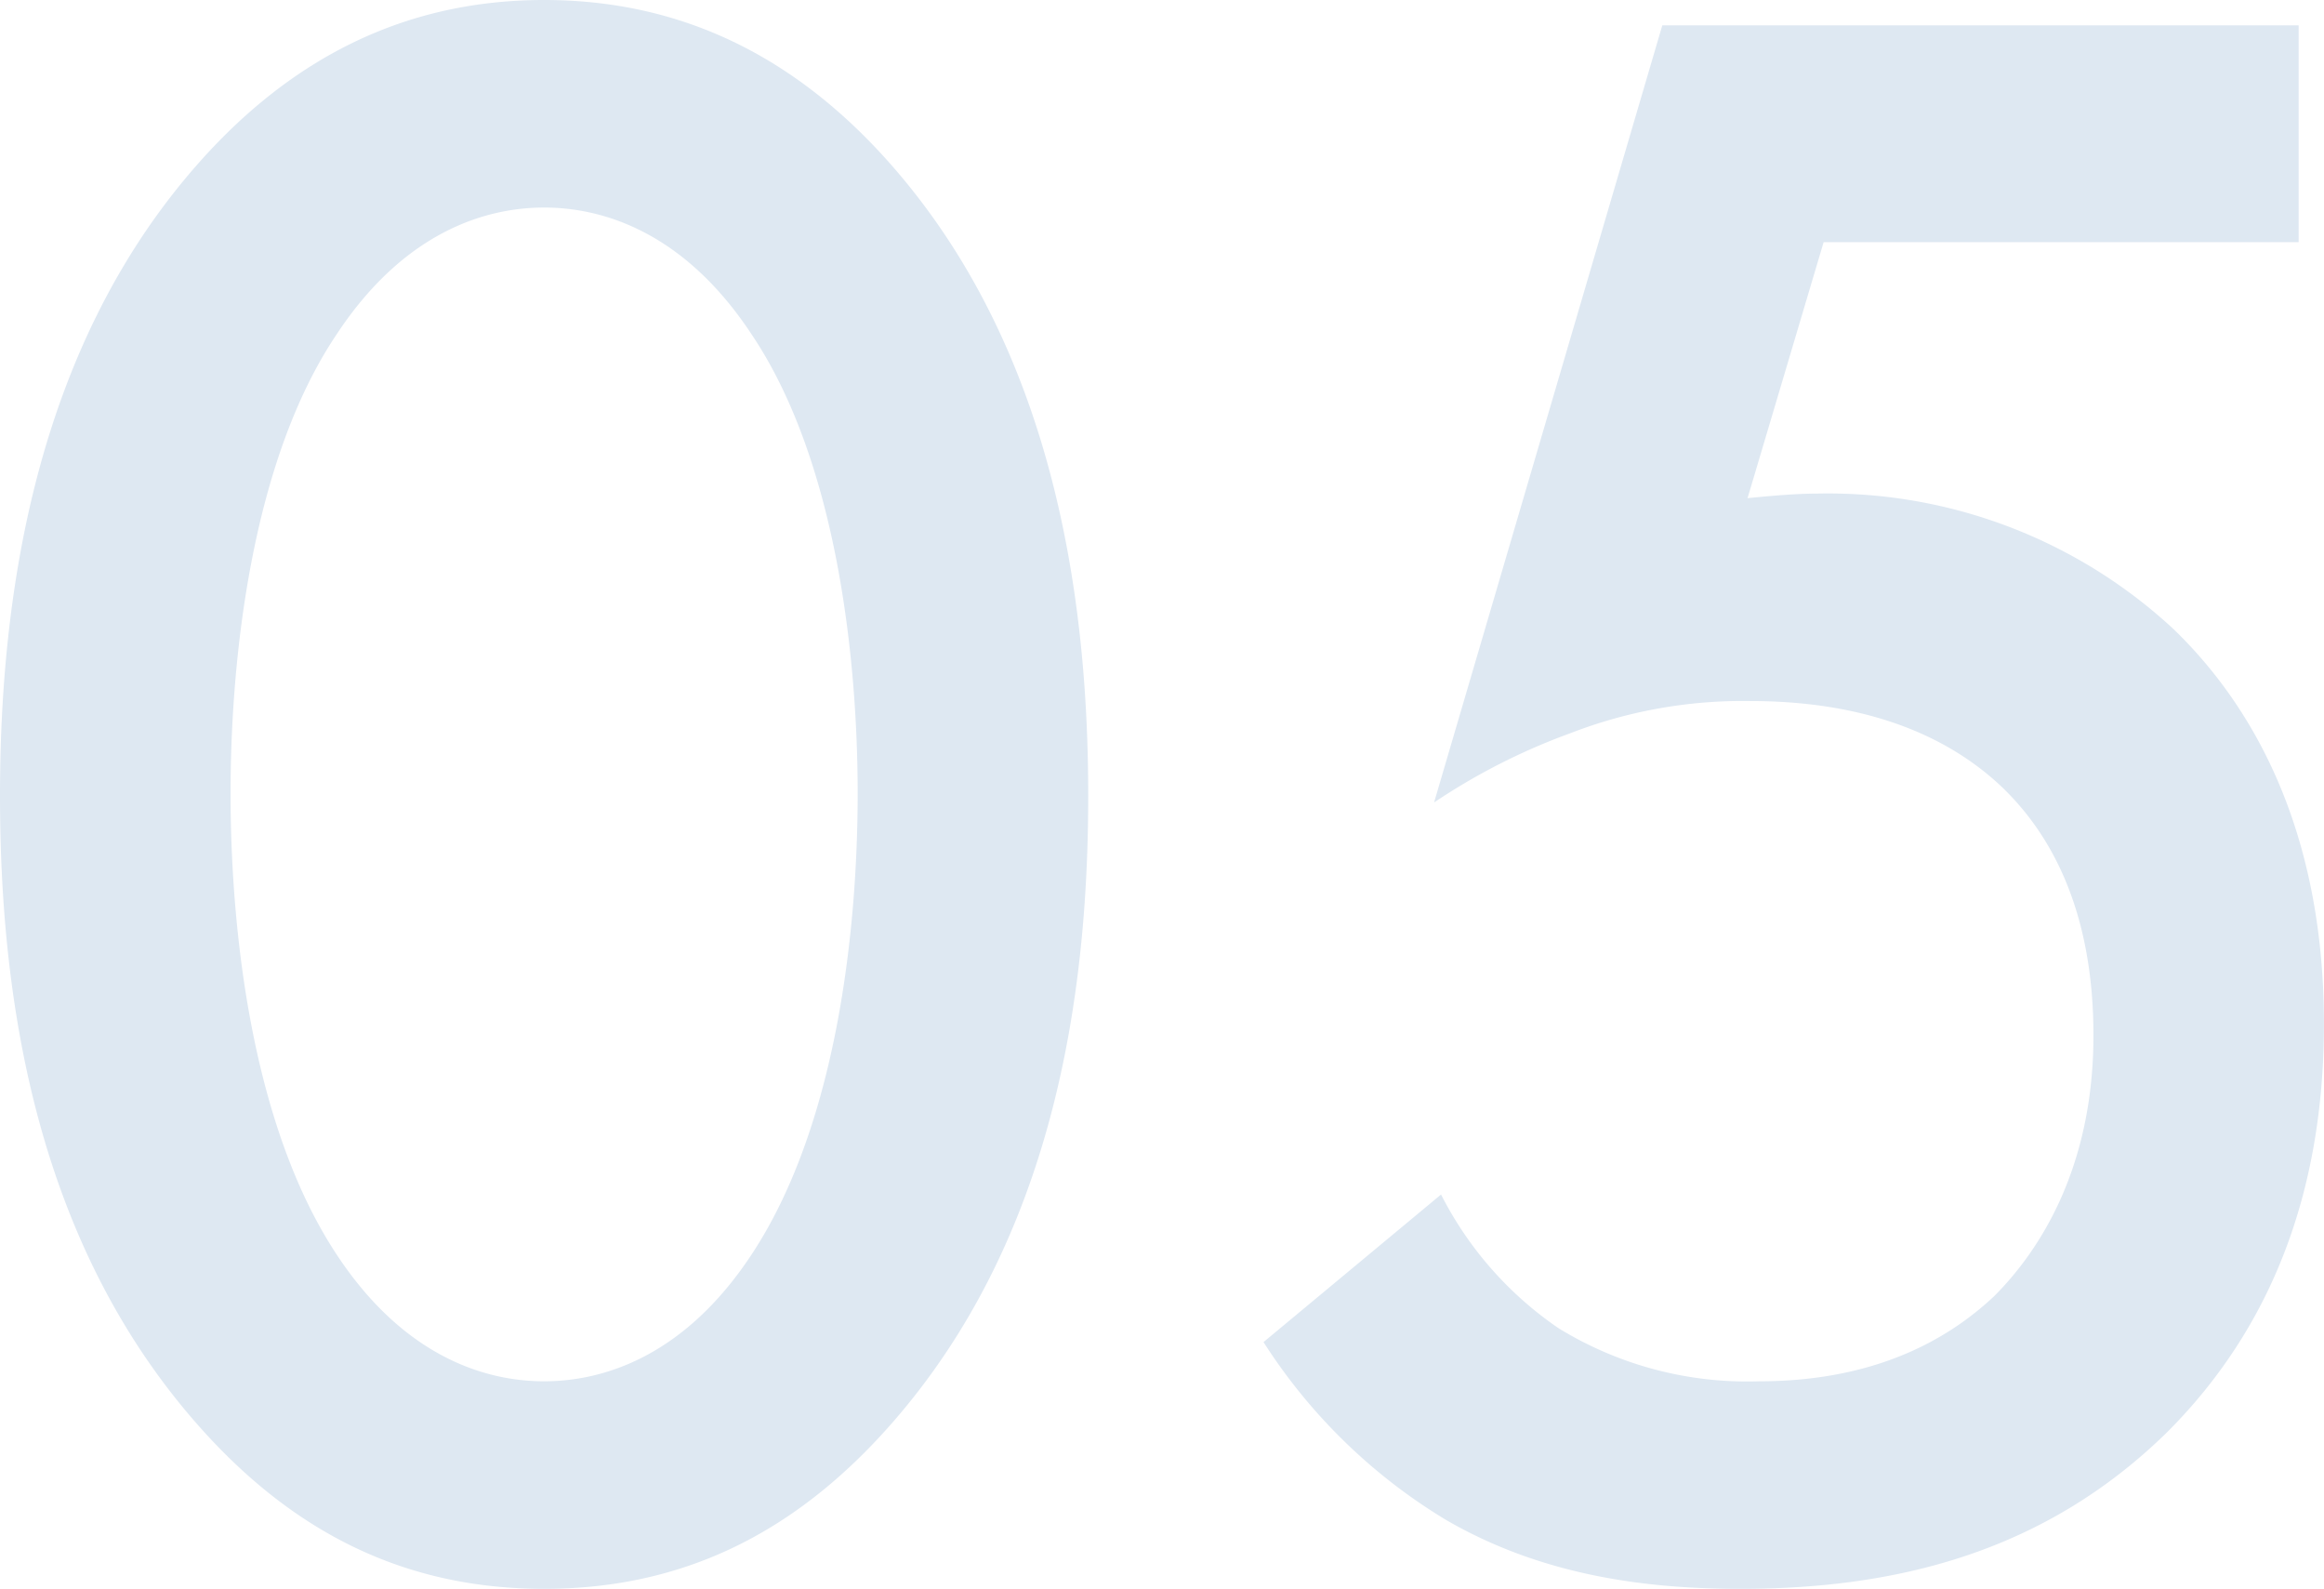 <svg xmlns="http://www.w3.org/2000/svg" width="129.024" height="88.192" viewBox="0 0 129.024 88.192">
  <path id="パス_1514" data-name="パス 1514" d="M36.352,1.408c7.68,0,13.952-3.072,19.328-9.216,8.96-10.24,10.88-23.68,10.88-34.816,0-11.008-1.92-24.7-10.88-34.944C50.3-83.712,43.9-86.784,36.352-86.784S22.4-83.712,17.024-77.568c-8.96,10.24-10.88,23.936-10.88,34.944,0,11.136,1.92,24.576,10.88,34.816C22.4-1.664,28.672,1.408,36.352,1.408Zm0-76.672c3.328,0,7.808,1.408,11.52,7.04,4.736,7.04,5.888,18.048,5.888,25.472,0,7.552-1.152,18.432-5.888,25.6-3.712,5.632-8.192,7.04-11.52,7.04s-7.808-1.408-11.52-7.04C20.1-24.32,18.944-35.2,18.944-42.752c0-7.424,1.152-18.432,5.888-25.472C28.544-73.856,33.024-75.264,36.352-75.264ZM133.76-85.376H98.432L85.76-42.24a34.979,34.979,0,0,1,7.552-3.84,26.524,26.524,0,0,1,9.984-1.792c4.1,0,9.728.768,13.952,4.736,2.688,2.56,5.12,6.784,5.12,13.824,0,7.3-2.944,11.9-5.5,14.464-2.176,2.048-6.144,4.736-13.056,4.736a20.009,20.009,0,0,1-11.136-2.944,19.9,19.9,0,0,1-6.528-7.424l-9.856,8.192A31.057,31.057,0,0,0,86.4-2.432c5.5,3.2,11.392,3.84,16.384,3.84,8.7,0,16.9-2.048,23.68-8.7,5.76-5.76,8.7-13.312,8.7-22.656,0-11.136-4.224-17.92-8.32-21.888a28.189,28.189,0,0,0-19.712-7.552c-1.28,0-2.688.128-3.968.256l4.224-14.208H133.76Z" transform="translate(-6.144 86.784)" fill="#dee8f2"/>
</svg>
